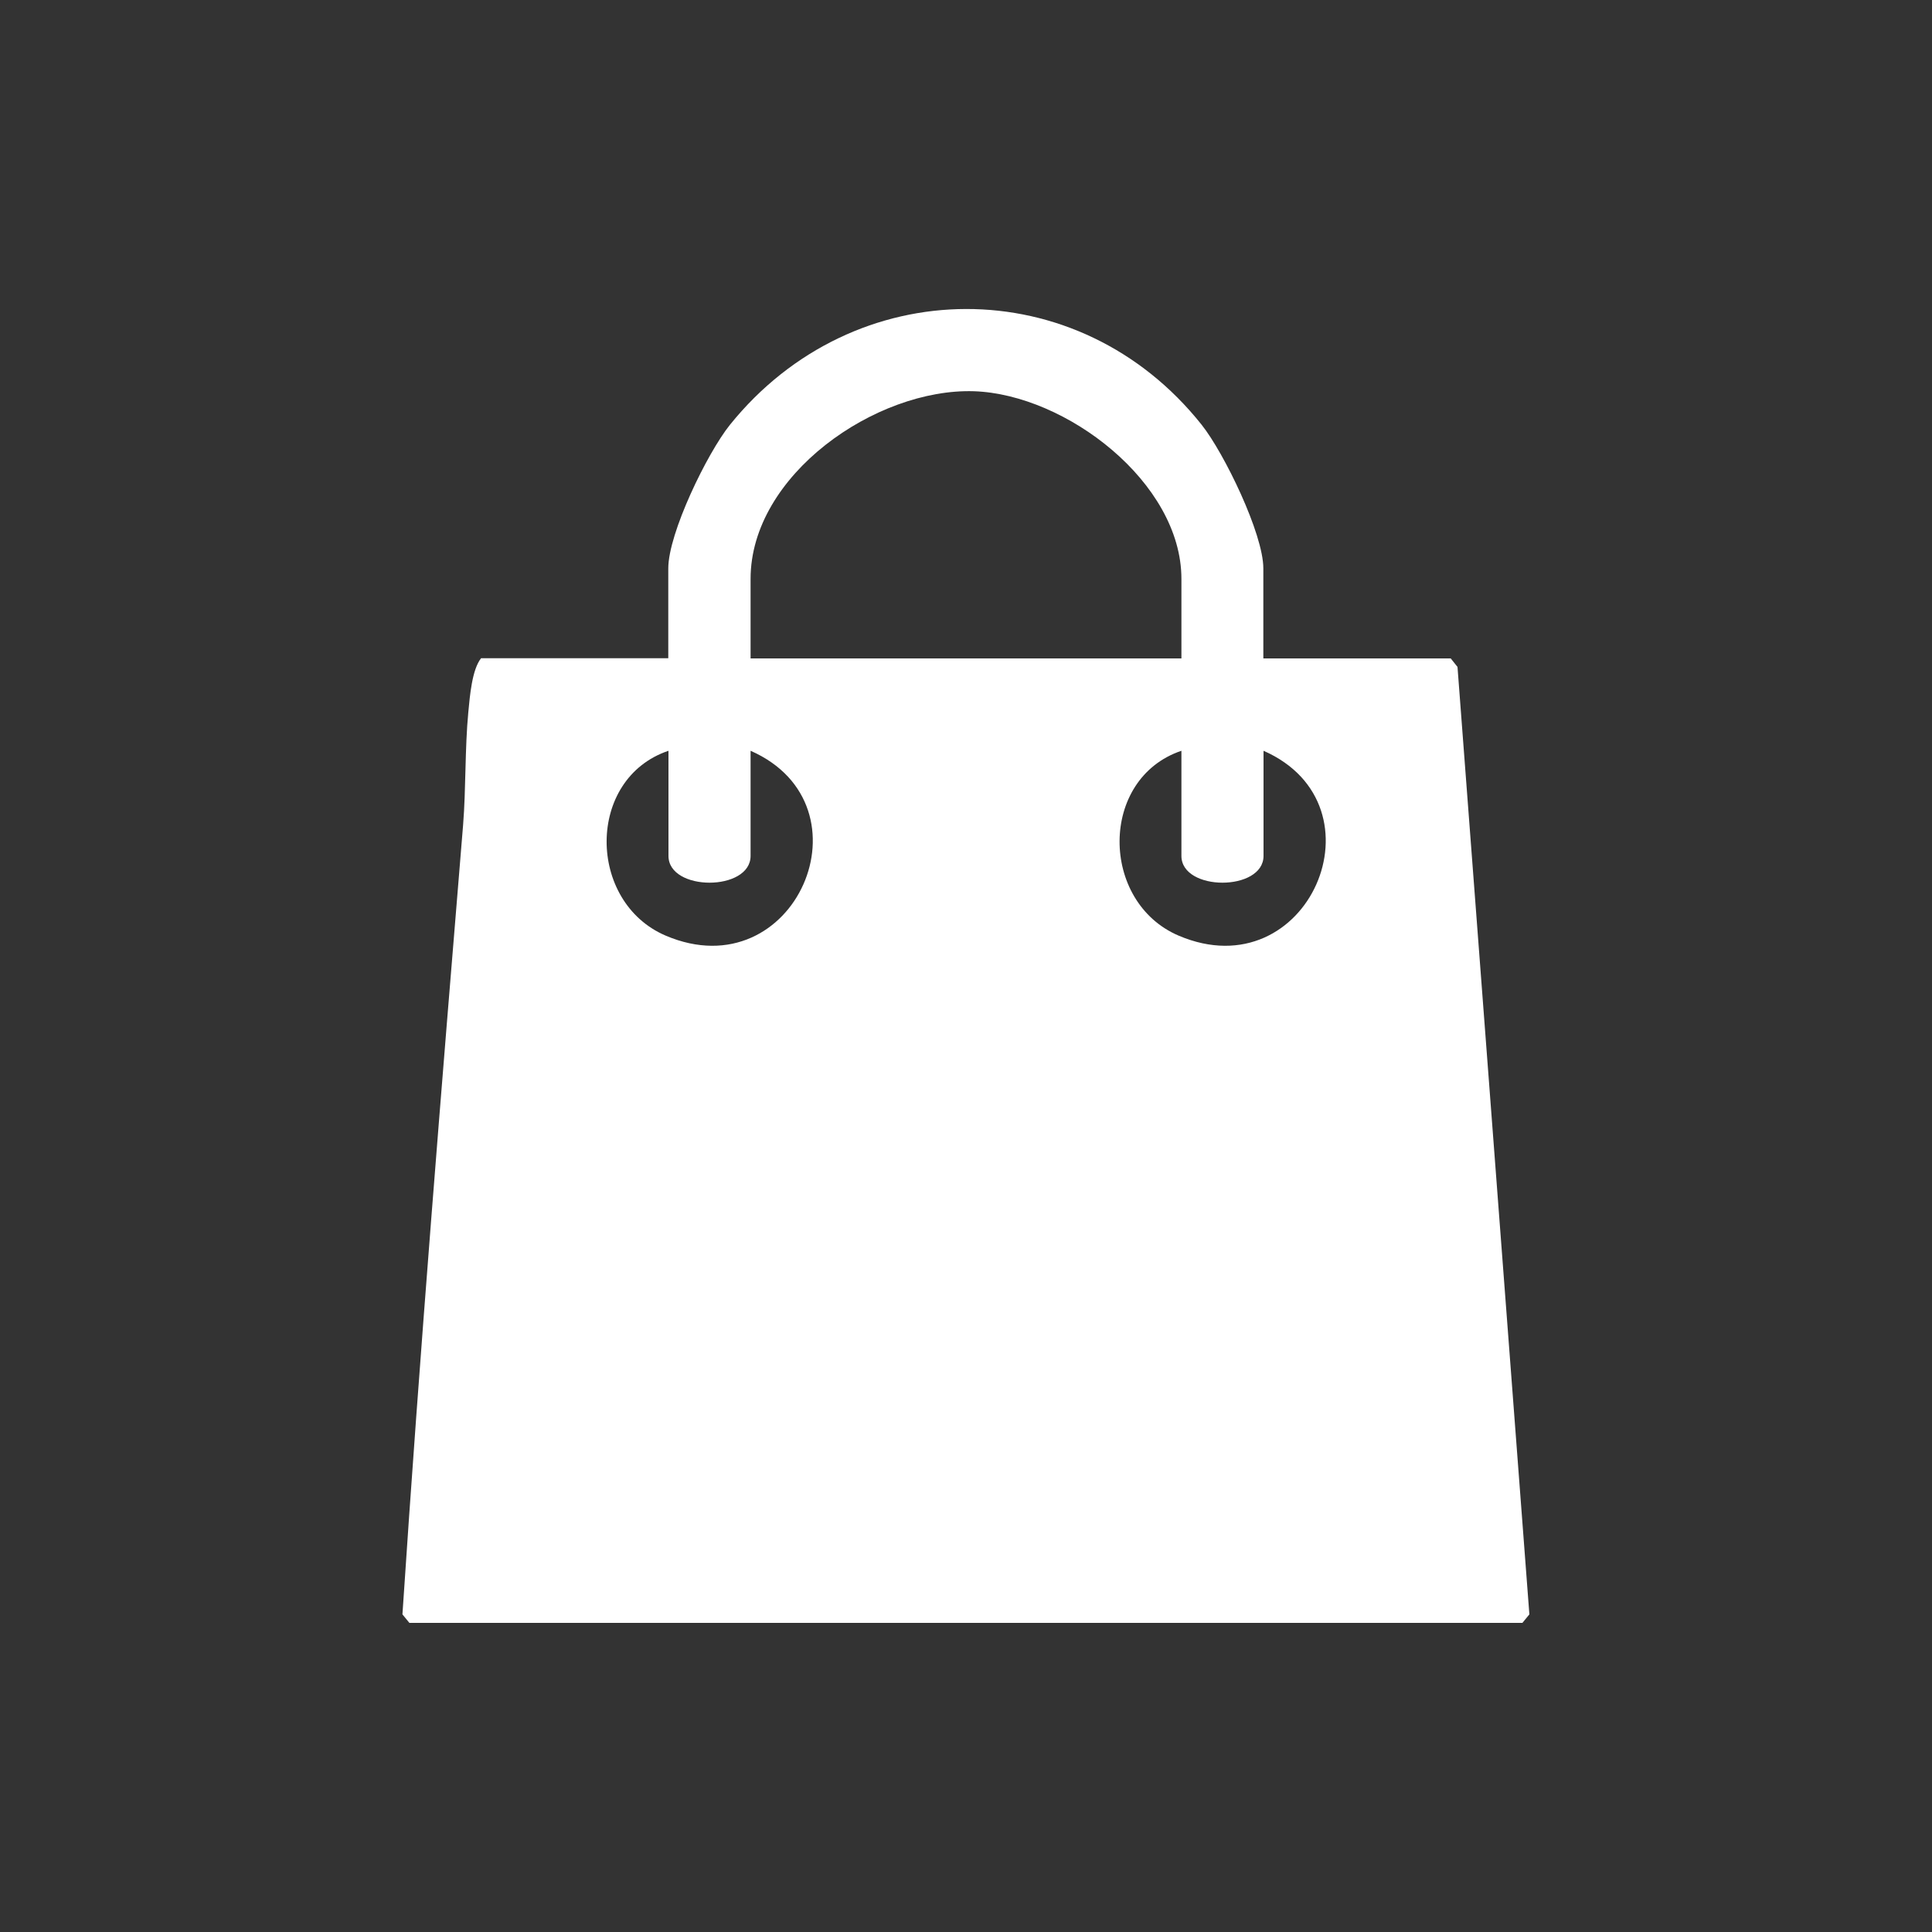 <?xml version="1.0" encoding="UTF-8"?>
<svg id="Layer_1" data-name="Layer 1" xmlns="http://www.w3.org/2000/svg" viewBox="0 0 100 100">
  <rect x="0" y="0" width="100" height="100" fill="#333333" stroke="none"/>
  <defs>
    <style>
      .cls-1 {
        fill: #fff;
      }
    </style>
  </defs>
  <path class="cls-1" d="M65.4,34.08h9.69l.35.44,3.72,49.04-.36.44H21.19l-.36-.44c.9-13.61,2.02-27.25,3.14-40.86.15-1.87.09-3.97.27-5.84.08-.84.19-2.2.66-2.79h9.69v-4.65c0-1.82,2.01-5.96,3.19-7.43,6.41-7.96,18.04-8.03,24.42,0,1.16,1.46,3.19,5.64,3.19,7.43v4.65ZM61.15,34.08v-4.12c0-4.99-5.98-9.55-10.74-9.71-5.07-.16-11.56,4.33-11.56,9.71v4.12h22.31ZM34.6,38.86c-4.27,1.44-4.22,7.83-.14,9.57,6.7,2.85,10.83-6.74,4.39-9.57v5.44c0,1.85-4.25,1.85-4.25,0v-5.44ZM61.15,38.86c-4.27,1.44-4.22,7.83-.14,9.57,6.7,2.85,10.83-6.74,4.39-9.57v5.44c0,1.85-4.25,1.85-4.25,0v-5.44Z"/>
</svg>